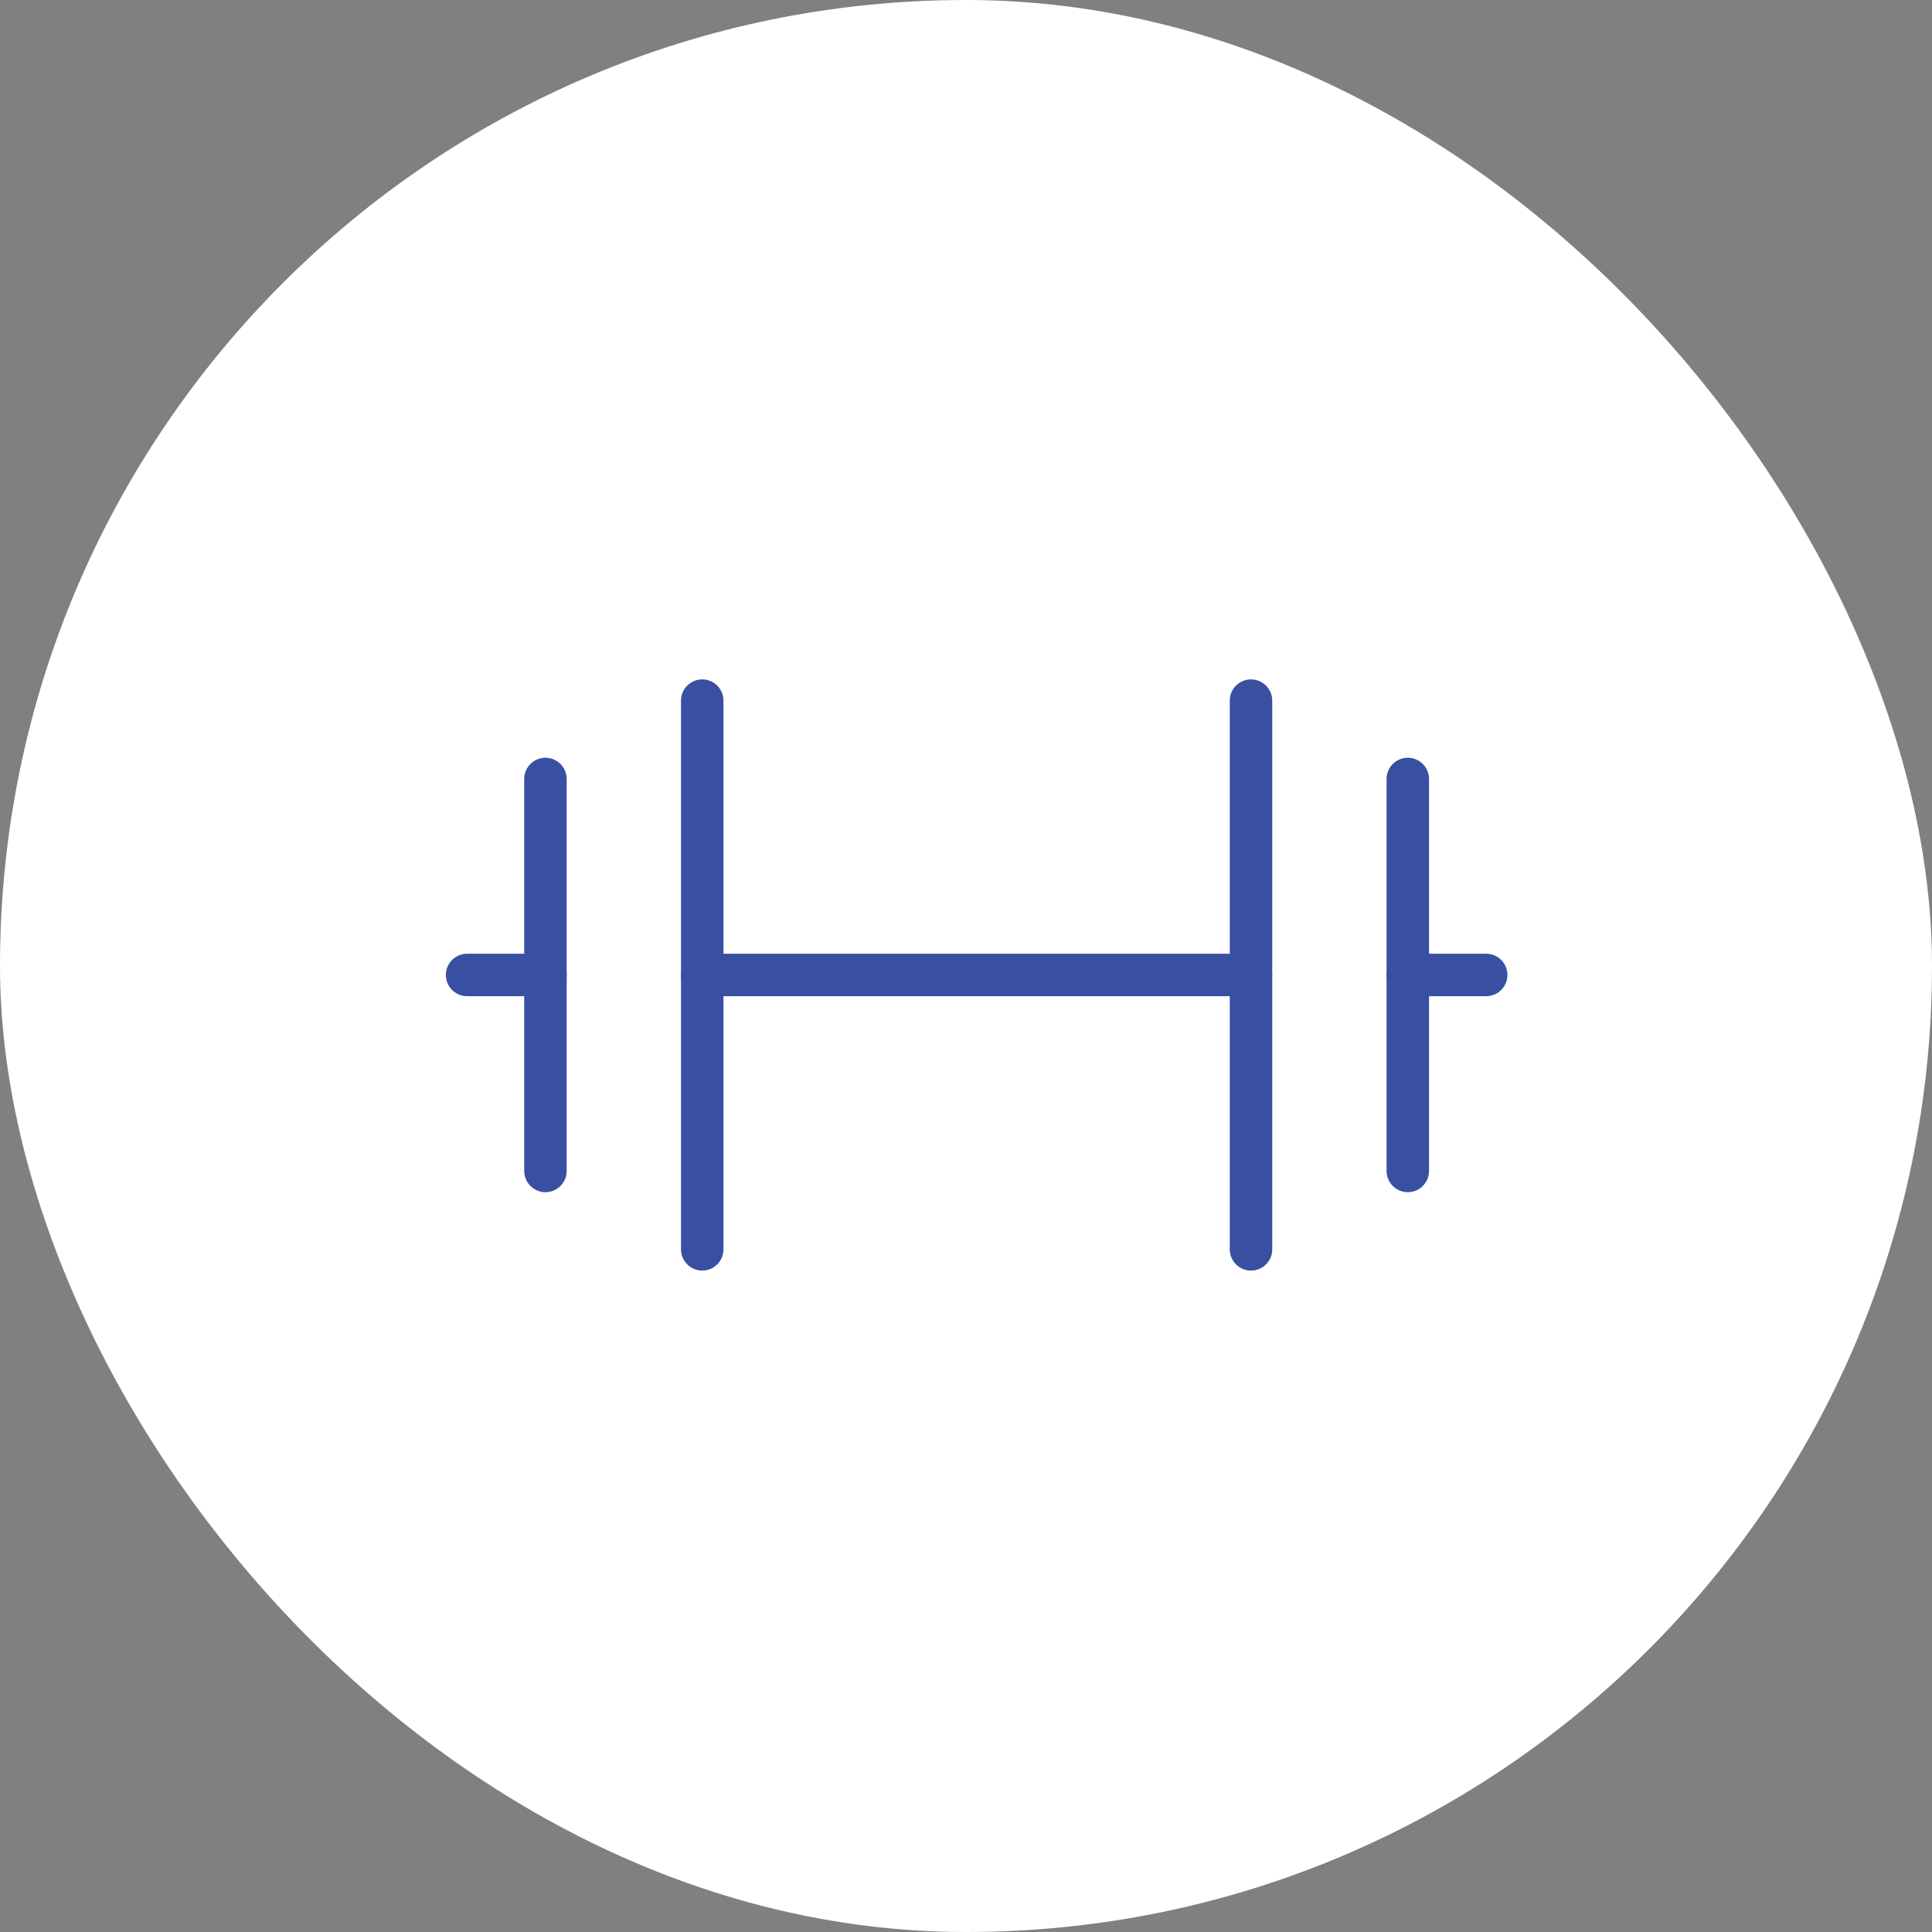 <svg width="91" height="91" viewBox="0 0 91 91" fill="none" xmlns="http://www.w3.org/2000/svg">
<rect x="0" y="0" width="91" height="91" fill="#808080" stroke="none"/>
<rect width="91" height="91" rx="45.5" fill="white"/>
<path d="M25.691 55.153V36.691" stroke="#384FA2" stroke-width="2" stroke-linecap="round" stroke-linejoin="round"/>
<path d="M33.076 58.846V33" stroke="#384FA2" stroke-width="2" stroke-linecap="round" stroke-linejoin="round"/>
<path d="M66.309 36.691V55.153" stroke="#384FA2" stroke-width="2" stroke-linecap="round" stroke-linejoin="round"/>
<path d="M58.924 33V58.846" stroke="#384FA2" stroke-width="2" stroke-linecap="round" stroke-linejoin="round"/>
<path d="M33.076 45.922H58.922" stroke="#384FA2" stroke-width="2" stroke-linecap="round" stroke-linejoin="round"/>
<path d="M66.309 45.922H70.001" stroke="#384FA2" stroke-width="2" stroke-linecap="round" stroke-linejoin="round"/>
<path d="M25.692 45.922H22" stroke="#384FA2" stroke-width="2" stroke-linecap="round" stroke-linejoin="round"/>
</svg>
